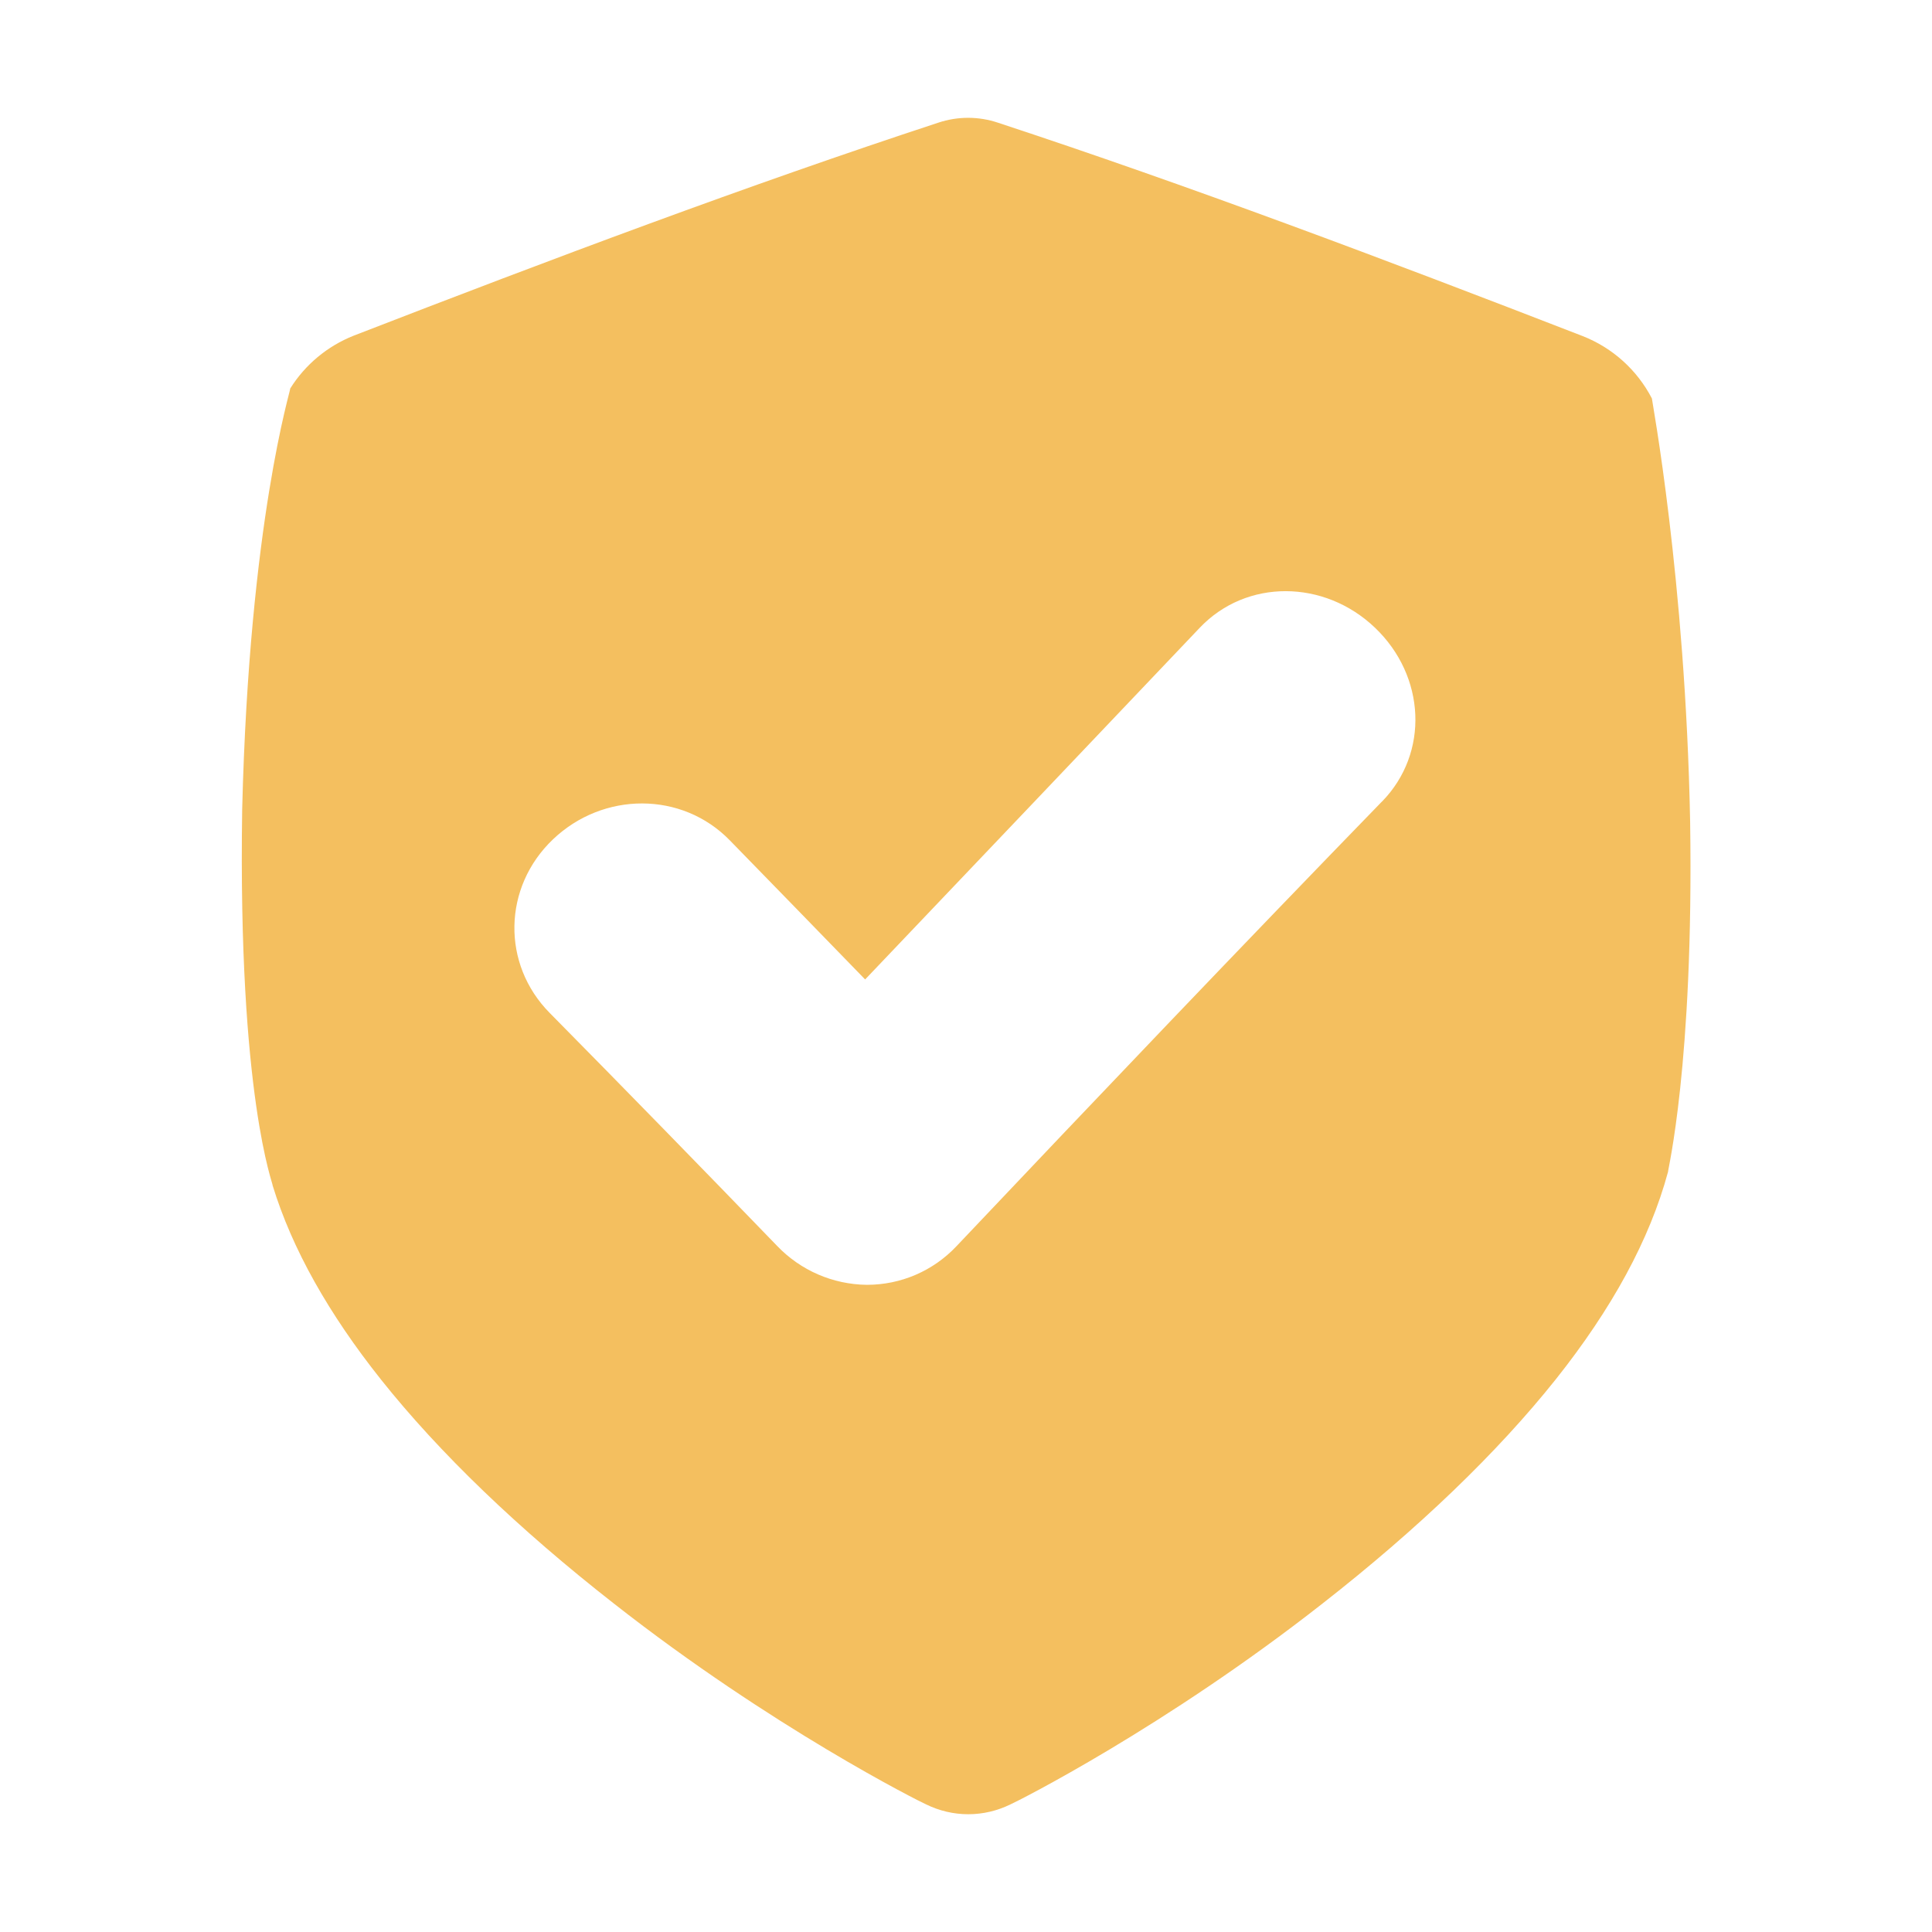 <svg xmlns="http://www.w3.org/2000/svg" fill="none" viewBox="0 0 48 48" height="48" width="48">
<path fill="#F4BF5F" d="M41.041 9.9C40.675 9.193 40.065 8.643 39.324 8.351C34.385 6.436 29.528 4.607 24.793 3.048C24.312 2.887 23.792 2.887 23.311 3.048C18.578 4.603 13.722 6.428 8.784 8.341C8.133 8.6 7.581 9.06 7.21 9.653C7.237 9.657 6.194 12.913 6.017 20.107C5.907 27.293 6.803 29.449 6.773 29.451C7.257 31.031 8.165 32.639 9.465 34.274C10.918 36.1 12.881 37.986 15.252 39.84C19.178 42.921 22.852 44.763 23.006 44.828C23.332 44.989 23.692 45.074 24.056 45.074C24.421 45.074 24.78 44.989 25.107 44.828C25.262 44.763 28.939 42.915 32.863 39.835C35.235 37.98 37.199 36.094 38.653 34.269C40.045 32.518 40.987 30.8 41.442 29.113C41.424 29.113 42.083 26.47 41.991 20.418C41.875 14.369 41.032 9.904 41.041 9.9ZM34.338 19.91C30.853 23.498 27.272 27.255 23.762 30.963C23.476 31.266 23.132 31.507 22.75 31.672C22.367 31.837 21.955 31.921 21.539 31.921H21.533C21.117 31.916 20.706 31.828 20.324 31.663C19.943 31.497 19.598 31.258 19.31 30.957C17.43 29.012 15.538 27.071 13.658 25.167C12.456 23.952 12.493 22.039 13.74 20.852C14.987 19.664 16.942 19.657 18.131 20.877C19.247 22.021 20.368 23.174 21.494 24.334C24.284 21.409 27.083 18.46 29.808 15.596C30.966 14.377 32.902 14.392 34.162 15.596C35.422 16.8 35.511 18.707 34.34 19.91H34.338Z"></path>
</svg>
